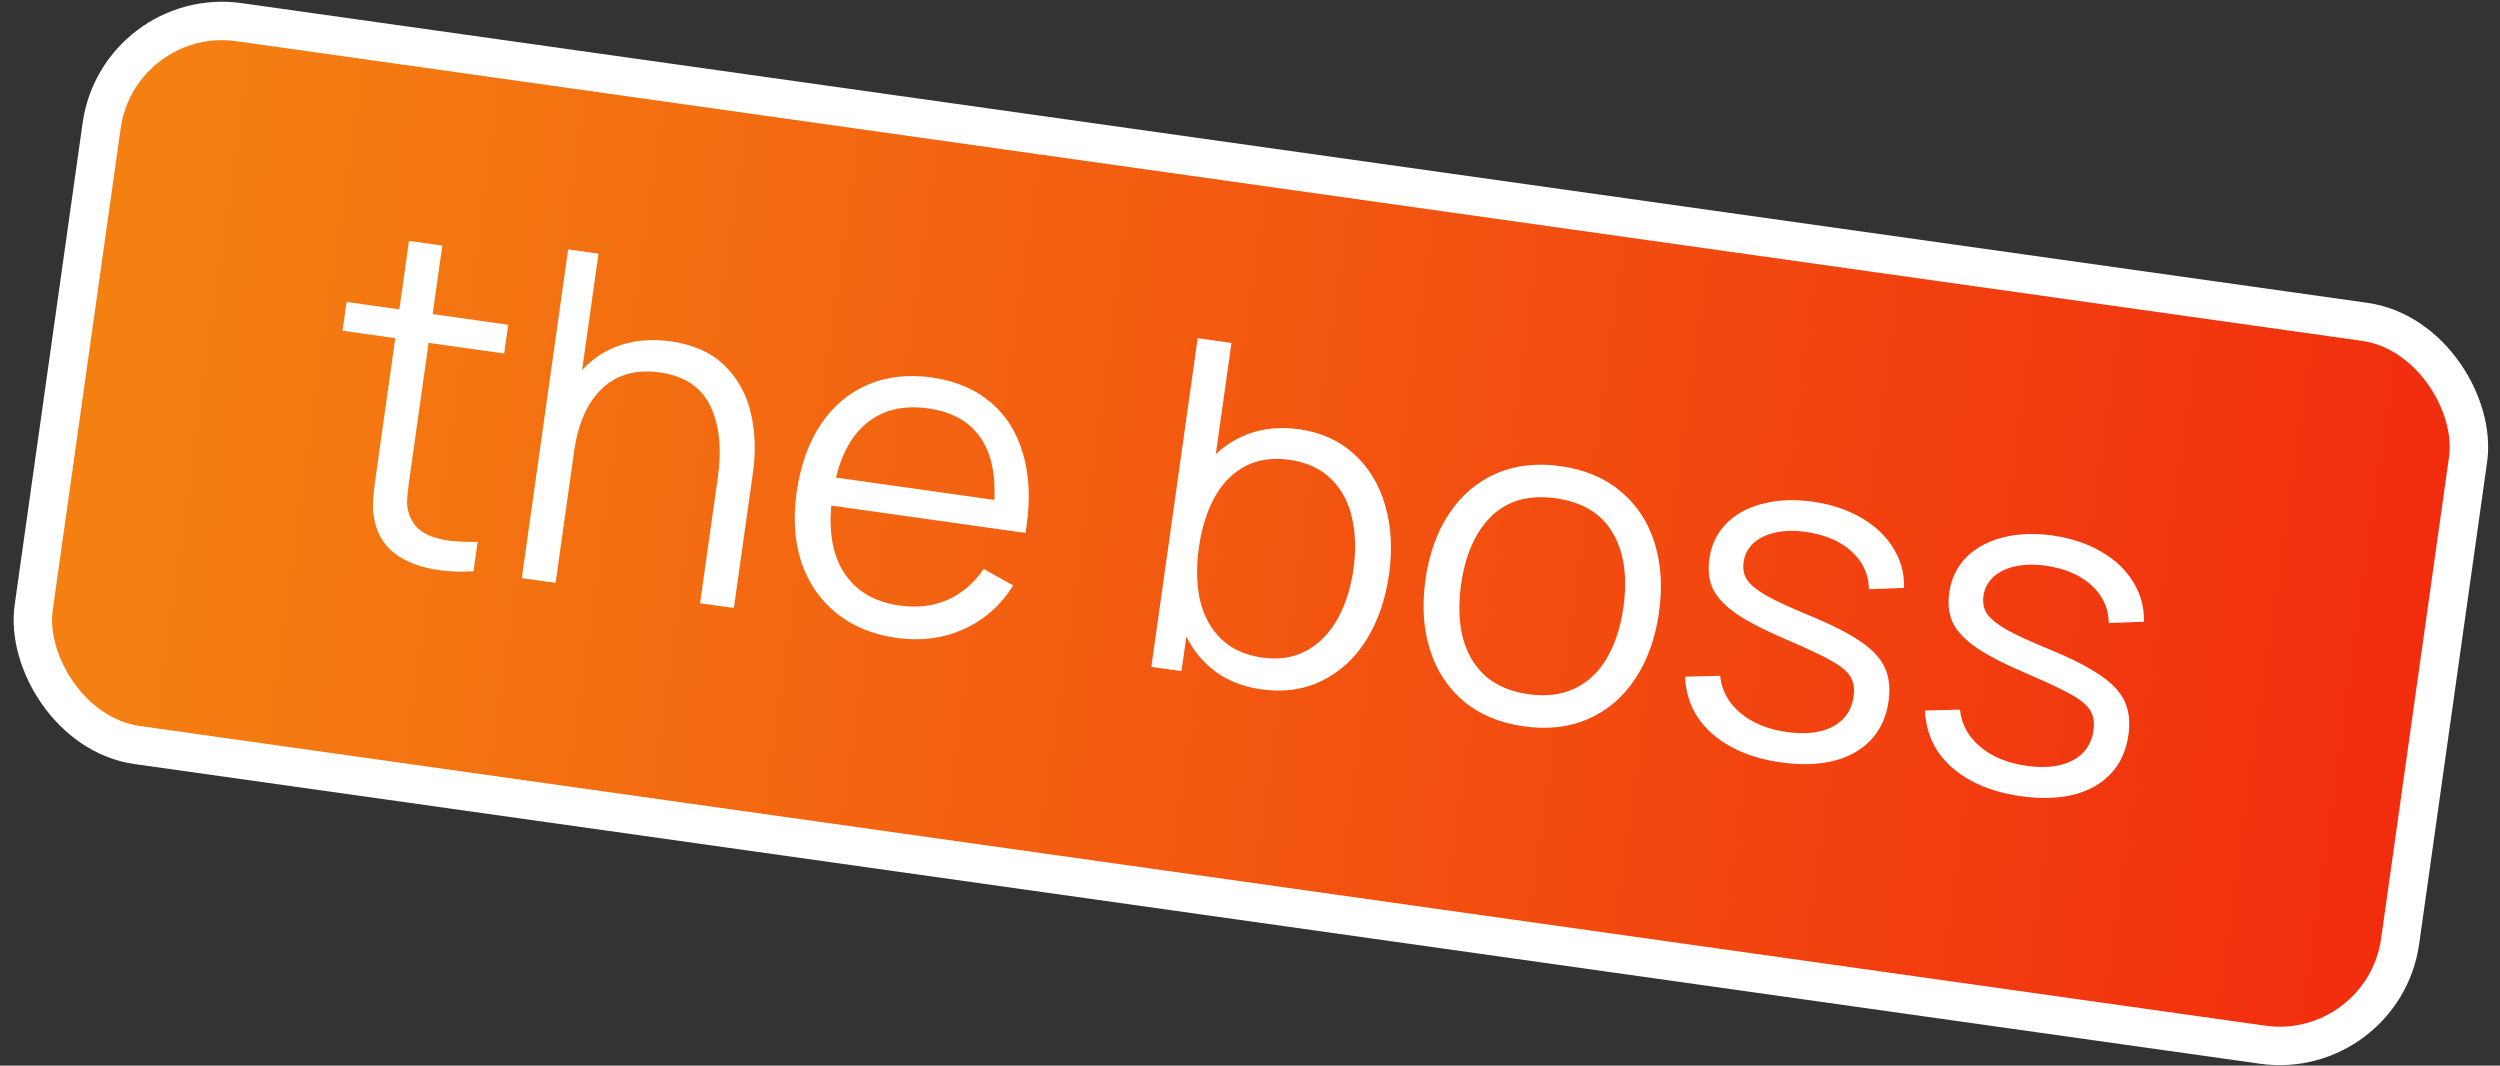 <?xml version="1.0" encoding="UTF-8"?> <svg xmlns="http://www.w3.org/2000/svg" width="122" height="52" viewBox="0 0 122 52" fill="none"><rect x="0" y="0" width="122" height="52" fill="#333333" stroke="none"/> <rect x="5.789" y="0.253" width="116.625" height="35.625" rx="5.938" transform="rotate(8.025 5.789 0.253)" fill="#F4990C"></rect> <rect x="5.789" y="0.253" width="116.625" height="35.625" rx="5.938" transform="rotate(8.025 5.789 0.253)" fill="url(#paint0_linear_439_700)"></rect> <path d="M20.916 16.731L20.041 22.936L19.948 23.593C19.896 23.965 19.869 24.268 19.866 24.502C19.864 24.729 19.903 24.939 19.982 25.132C20.112 25.499 20.333 25.78 20.646 25.976C20.96 26.171 21.369 26.305 21.874 26.376C22.297 26.435 22.775 26.457 23.308 26.442L23.105 27.879C22.494 27.914 21.932 27.895 21.42 27.823C20.655 27.715 20.005 27.491 19.47 27.15C18.935 26.81 18.569 26.341 18.373 25.746C18.262 25.404 18.204 25.063 18.199 24.721C18.201 24.381 18.238 23.962 18.308 23.464L18.405 22.774L19.29 16.502L16.716 16.139L16.914 14.736L19.488 15.098L19.959 11.756L21.585 11.986L21.114 15.328L24.801 15.848L24.603 17.251L20.916 16.731ZM32.728 16.658C33.864 16.819 34.754 17.224 35.397 17.875C36.04 18.526 36.46 19.309 36.656 20.223C36.854 21.13 36.884 22.073 36.746 23.053L35.813 29.67L34.164 29.438L35.03 23.3C35.23 21.881 35.106 20.716 34.659 19.805C34.213 18.886 33.392 18.343 32.196 18.174C31.053 18.013 30.119 18.271 29.394 18.949C28.67 19.627 28.211 20.653 28.017 22.027L27.113 28.444L25.464 28.211L27.726 12.17L29.207 12.379L28.406 18.06C28.943 17.477 29.58 17.067 30.318 16.83C31.056 16.593 31.859 16.536 32.728 16.658ZM40.568 24.671C40.44 26.062 40.665 27.181 41.242 28.027C41.82 28.874 42.706 29.381 43.902 29.55C44.756 29.67 45.534 29.579 46.236 29.276C46.938 28.966 47.528 28.463 48.005 27.765L49.448 28.571C48.825 29.551 48.013 30.265 47.01 30.715C46.008 31.157 44.921 31.295 43.748 31.13C42.589 30.966 41.612 30.564 40.816 29.921C40.021 29.279 39.452 28.453 39.109 27.442C38.776 26.426 38.698 25.286 38.876 24.024C39.059 22.724 39.449 21.624 40.045 20.724C40.649 19.824 41.415 19.175 42.342 18.775C43.277 18.377 44.32 18.259 45.471 18.421C46.622 18.583 47.573 18.982 48.325 19.619C49.084 20.248 49.614 21.08 49.915 22.115C50.225 23.143 50.285 24.326 50.097 25.663L50.048 26.008L40.568 24.671ZM45.304 19.931C44.153 19.769 43.188 19.977 42.409 20.557C41.638 21.137 41.1 22.054 40.795 23.306L48.526 24.396C48.59 23.079 48.35 22.046 47.804 21.295C47.259 20.544 46.425 20.089 45.304 19.931ZM63.41 20.95C64.479 21.101 65.373 21.507 66.09 22.169C66.814 22.831 67.32 23.675 67.607 24.7C67.896 25.718 67.955 26.828 67.785 28.032C67.615 29.242 67.25 30.3 66.69 31.206C66.131 32.112 65.407 32.782 64.52 33.218C63.641 33.654 62.652 33.795 61.553 33.64C60.699 33.52 59.962 33.238 59.343 32.794C58.732 32.345 58.249 31.769 57.893 31.068L57.656 32.75L56.186 32.543L58.447 16.501L60.096 16.734L59.331 22.159C59.863 21.666 60.469 21.312 61.151 21.097C61.84 20.884 62.593 20.835 63.41 20.95ZM61.601 32.09C62.41 32.205 63.126 32.093 63.749 31.757C64.373 31.421 64.876 30.909 65.261 30.221C65.654 29.526 65.917 28.715 66.047 27.787C66.178 26.858 66.153 26.014 65.973 25.254C65.801 24.487 65.458 23.856 64.945 23.359C64.432 22.863 63.759 22.556 62.927 22.439C62.11 22.323 61.391 22.427 60.77 22.748C60.157 23.07 59.658 23.576 59.273 24.264C58.897 24.945 58.641 25.765 58.506 26.723C58.372 27.674 58.391 28.532 58.563 29.299C58.744 30.059 59.087 30.687 59.593 31.182C60.099 31.67 60.769 31.973 61.601 32.09ZM74.359 35.446C73.185 35.28 72.206 34.869 71.42 34.213C70.642 33.551 70.094 32.708 69.776 31.686C69.458 30.665 69.387 29.53 69.563 28.282C69.74 27.027 70.126 25.953 70.722 25.06C71.317 24.167 72.079 23.517 73.008 23.11C73.944 22.704 74.991 22.583 76.149 22.746C77.33 22.913 78.31 23.323 79.088 23.979C79.875 24.635 80.427 25.474 80.745 26.496C81.062 27.518 81.134 28.649 80.959 29.889C80.781 31.151 80.394 32.229 79.799 33.122C79.211 34.017 78.448 34.67 77.511 35.083C76.583 35.49 75.532 35.611 74.359 35.446ZM74.58 33.875C75.449 33.997 76.208 33.904 76.858 33.594C77.509 33.277 78.029 32.782 78.419 32.11C78.818 31.431 79.085 30.609 79.221 29.644C79.431 28.159 79.257 26.945 78.701 26.003C78.152 25.062 77.228 24.5 75.928 24.317C74.621 24.133 73.572 24.424 72.782 25.191C72.001 25.952 71.507 27.064 71.301 28.527C71.164 29.5 71.193 30.368 71.388 31.13C71.591 31.893 71.959 32.513 72.49 32.989C73.029 33.459 73.726 33.755 74.58 33.875ZM86.902 37.203C85.966 37.071 85.154 36.816 84.465 36.439C83.776 36.061 83.237 35.584 82.849 35.007C82.469 34.423 82.263 33.761 82.231 33.022L83.941 32.979C84.015 33.694 84.343 34.297 84.925 34.788C85.507 35.279 86.266 35.591 87.201 35.722C88.115 35.851 88.862 35.764 89.443 35.459C90.024 35.147 90.362 34.661 90.455 34C90.51 33.614 90.463 33.297 90.317 33.049C90.178 32.794 89.881 32.537 89.426 32.276C88.97 32.014 88.232 31.664 87.211 31.225C86.146 30.772 85.33 30.354 84.763 29.971C84.197 29.58 83.811 29.177 83.604 28.762C83.399 28.339 83.336 27.842 83.417 27.27C83.512 26.594 83.786 26.023 84.238 25.557C84.697 25.091 85.292 24.766 86.023 24.581C86.754 24.389 87.569 24.356 88.468 24.483C89.367 24.61 90.155 24.872 90.834 25.271C91.513 25.662 92.034 26.156 92.397 26.753C92.761 27.342 92.935 27.987 92.919 28.689L91.206 28.755C91.189 28.017 90.904 27.402 90.353 26.907C89.803 26.406 89.06 26.089 88.124 25.957C87.582 25.88 87.088 25.89 86.643 25.987C86.205 26.084 85.847 26.257 85.57 26.506C85.3 26.755 85.139 27.062 85.088 27.426C85.041 27.76 85.098 28.052 85.26 28.302C85.43 28.546 85.746 28.803 86.208 29.072C86.678 29.336 87.379 29.658 88.309 30.039C89.397 30.488 90.228 30.912 90.8 31.31C91.381 31.703 91.775 32.13 91.983 32.591C92.192 33.044 92.252 33.587 92.163 34.218C92.057 34.968 91.776 35.591 91.32 36.087C90.863 36.583 90.258 36.93 89.503 37.126C88.749 37.315 87.882 37.341 86.902 37.203ZM98.607 38.853C97.672 38.721 96.859 38.466 96.17 38.089C95.481 37.712 94.942 37.234 94.554 36.657C94.175 36.073 93.969 35.412 93.937 34.672L95.647 34.63C95.72 35.344 96.048 35.947 96.63 36.438C97.212 36.929 97.971 37.241 98.907 37.373C99.82 37.502 100.568 37.414 101.148 37.109C101.73 36.798 102.067 36.311 102.161 35.65C102.215 35.264 102.169 34.947 102.022 34.699C101.884 34.445 101.587 34.187 101.131 33.926C100.676 33.665 99.937 33.314 98.916 32.875C97.852 32.422 97.036 32.004 96.469 31.621C95.903 31.231 95.516 30.828 95.31 30.413C95.104 29.99 95.042 29.492 95.123 28.921C95.218 28.245 95.491 27.674 95.944 27.207C96.403 26.742 96.998 26.416 97.728 26.232C98.46 26.039 99.275 26.007 100.174 26.133C101.072 26.26 101.861 26.523 102.539 26.921C103.219 27.312 103.74 27.806 104.103 28.403C104.466 28.992 104.641 29.637 104.625 30.34L102.912 30.405C102.894 29.668 102.61 29.052 102.059 28.558C101.508 28.056 100.765 27.739 99.829 27.607C99.287 27.531 98.793 27.541 98.348 27.637C97.91 27.734 97.553 27.907 97.275 28.156C97.005 28.406 96.845 28.713 96.793 29.076C96.746 29.411 96.803 29.703 96.965 29.953C97.135 30.197 97.451 30.453 97.913 30.723C98.383 30.986 99.084 31.308 100.015 31.689C101.103 32.138 101.933 32.562 102.506 32.961C103.087 33.353 103.481 33.78 103.689 34.241C103.897 34.694 103.957 35.237 103.868 35.868C103.762 36.618 103.481 37.241 103.025 37.738C102.569 38.234 101.963 38.58 101.209 38.777C100.455 38.966 99.588 38.991 98.607 38.853Z" fill="white"></path> <rect x="5.789" y="0.253" width="116.625" height="35.625" rx="5.938" transform="rotate(8.025 5.789 0.253)" stroke="white" stroke-width="1.875"></rect> <defs> <linearGradient id="paint0_linear_439_700" x1="9.12" y1="16.109" x2="121.535" y2="16.109" gradientUnits="userSpaceOnUse"> <stop stop-color="#F48012"></stop> <stop offset="1" stop-color="#F12D0E"></stop> </linearGradient> </defs> </svg> 